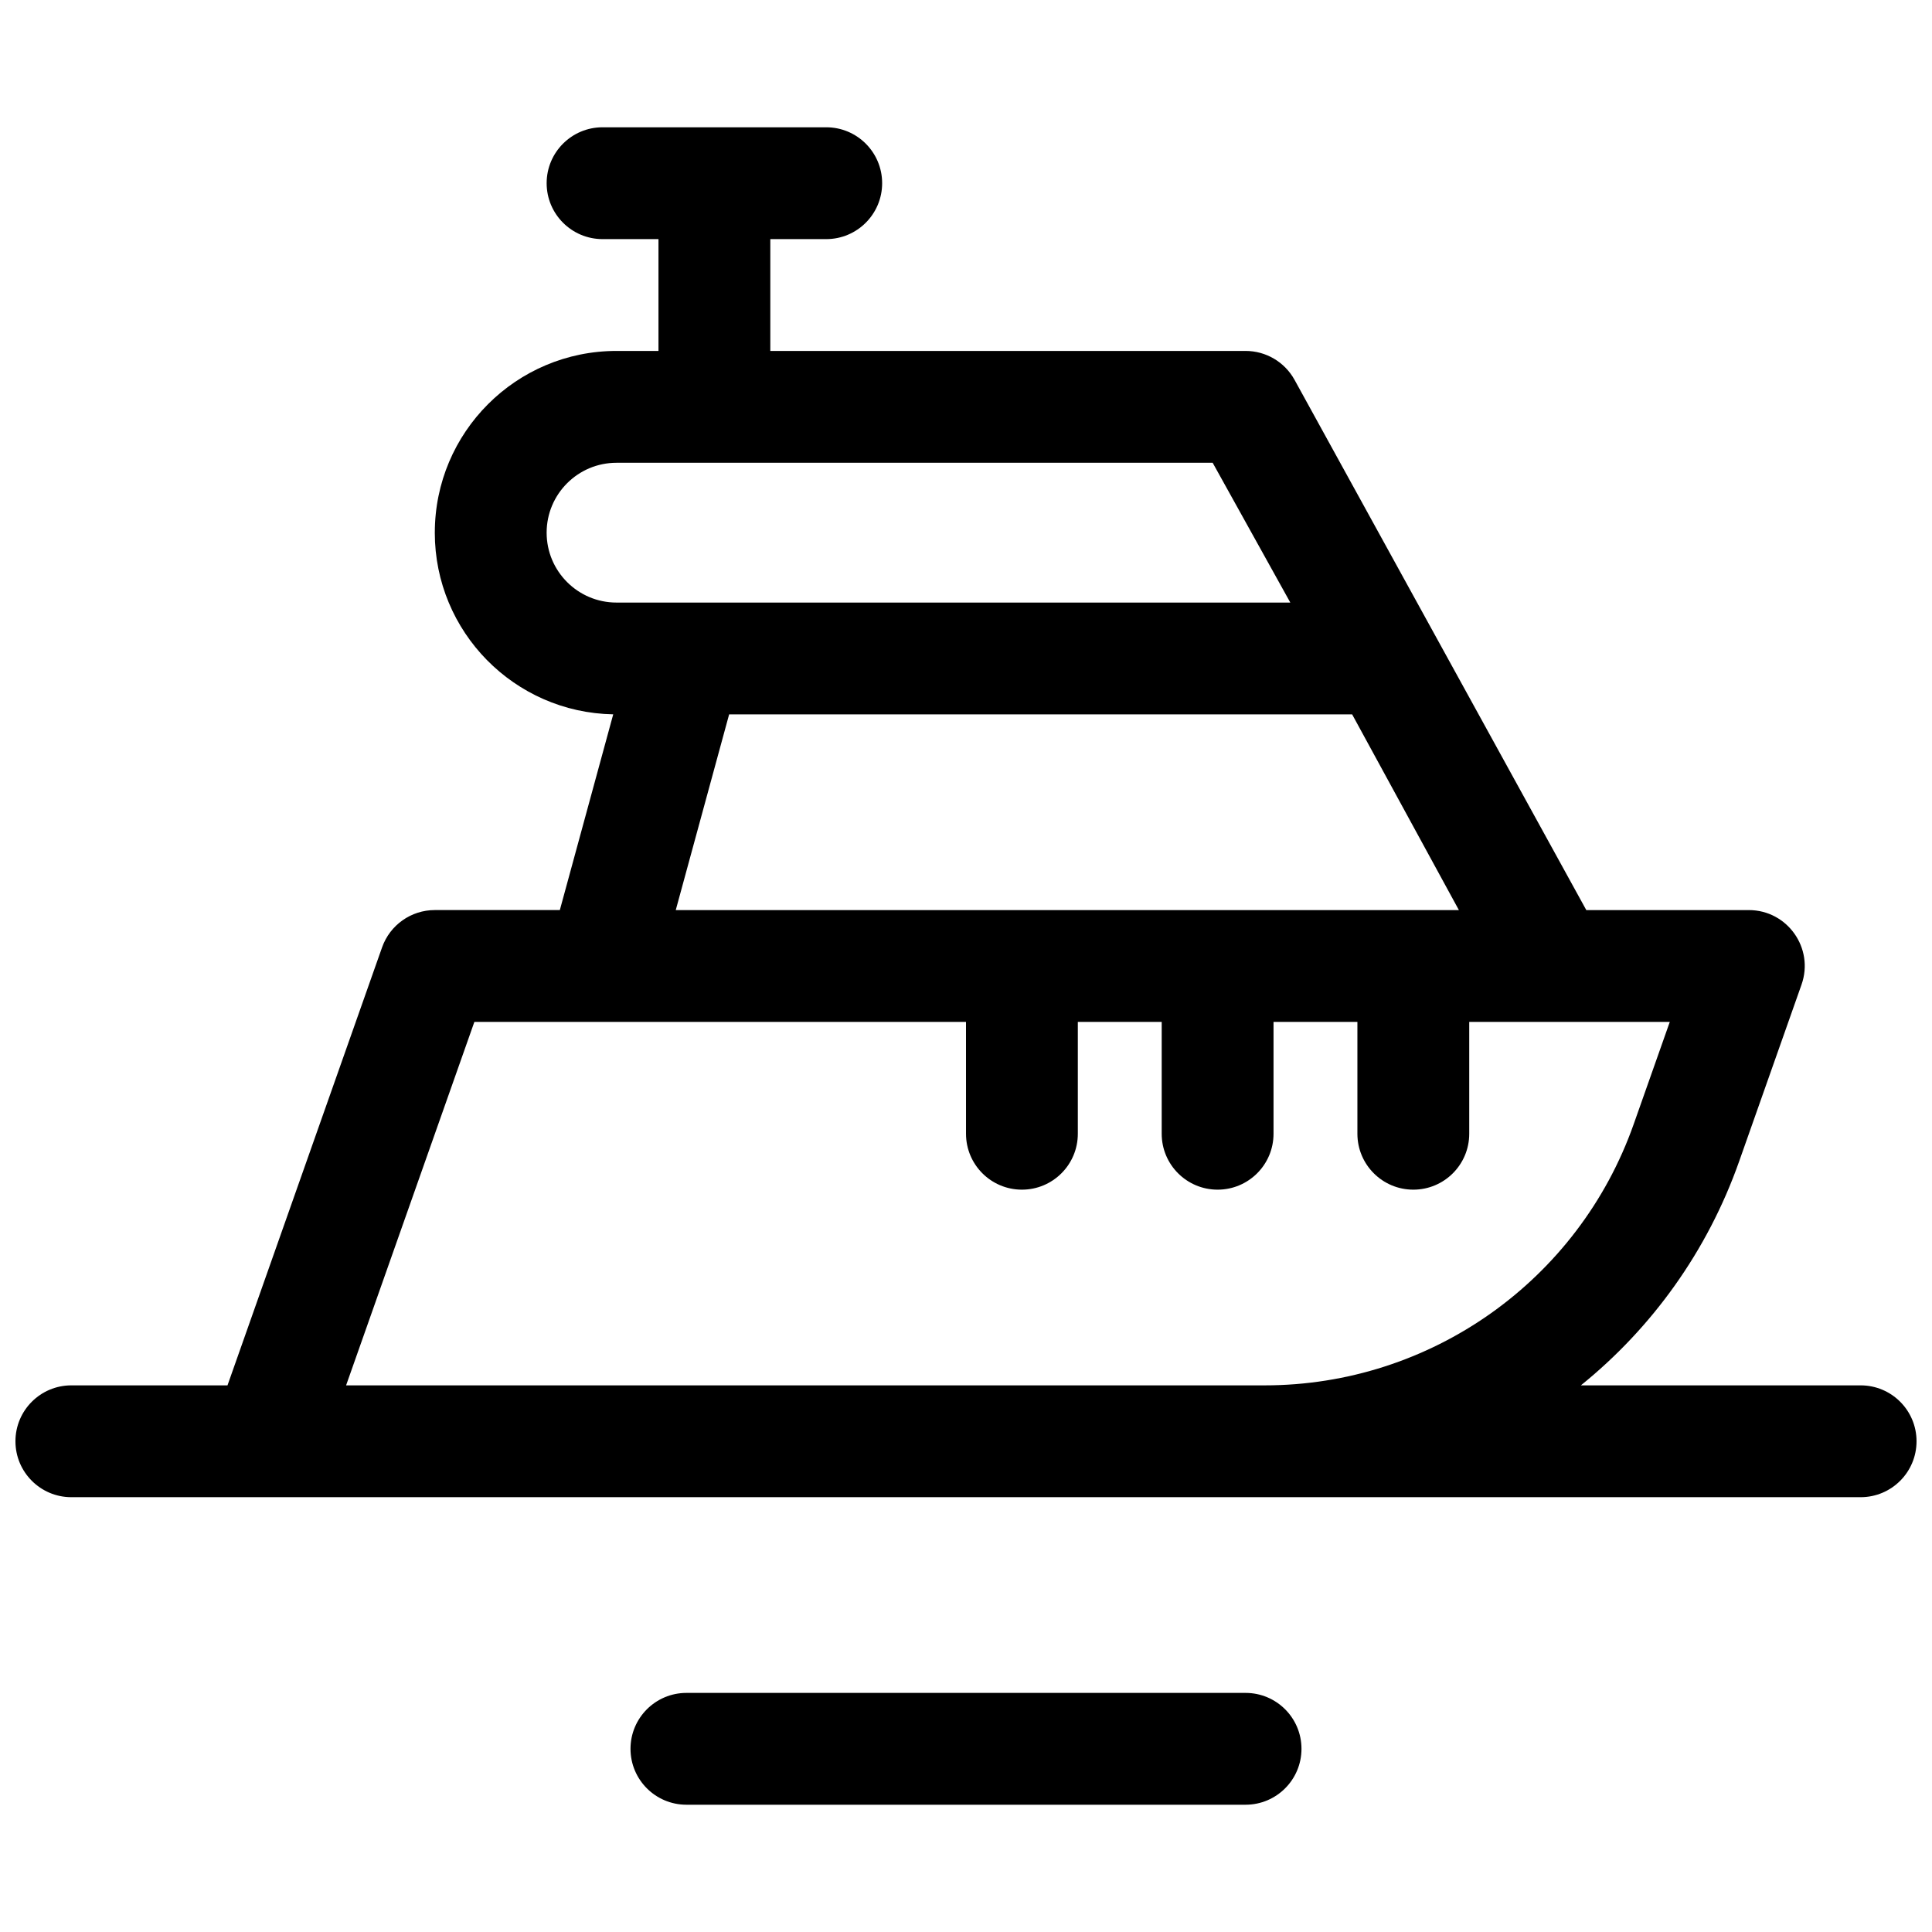 <?xml version="1.0" encoding="UTF-8"?>
<!-- Uploaded to: SVG Repo, www.svgrepo.com, Generator: SVG Repo Mixer Tools -->
<svg width="800px" height="800px" version="1.1" viewBox="144 144 512 512" xmlns="http://www.w3.org/2000/svg">
 <defs>
  <clipPath id="a">
   <path d="m148.09 177h503.81v446h-503.81z"/>
  </clipPath>
 </defs>
 <g clip-path="url(#a)">
  <path d="m259.23 285.16c0-26.598 21.562-48.16 48.16-48.16h11.113v-29.633h-14.816c-8.184 0-14.82-6.637-14.82-14.82s6.637-14.816 14.82-14.816h59.27c8.184 0 14.82 6.633 14.82 14.816s-6.637 14.82-14.82 14.82h-14.816v29.633h125.95c5.379 0 10.34 2.918 12.953 7.621l77.34 140.56h43.066c10.223 0 17.375 10.109 13.973 19.75l-16.539 46.863c-8.418 23.852-23.156 44.168-41.934 59.34h74.137c8.184 0 14.816 6.633 14.816 14.816 0 8.184-6.633 14.82-14.816 14.82h-421.97c-0.227 0.004-0.457 0.004-0.688 0h-51.52c-8.184 0-14.816-6.637-14.816-14.82 0-8.184 6.633-14.816 14.816-14.816h41.379l40.965-116.07c2.094-5.926 7.691-9.887 13.973-9.887h33.137l14.148-51.871c-26.195-0.465-47.285-21.844-47.285-48.148zm140.77 129.66h-130.29l-33.992 96.316h243.41c43.977 0 83.176-27.734 97.812-69.203l9.57-27.113h-53.148v29.637c0 8.184-6.633 14.816-14.816 14.816-8.184 0-14.82-6.633-14.82-14.816v-29.637h-22.227v29.637c0 8.184-6.633 14.816-14.816 14.816-8.184 0-14.82-6.633-14.82-14.816v-29.637h-22.227v29.637c0 8.184-6.633 14.816-14.816 14.816s-14.816-6.633-14.816-14.816zm-62.773-81.5-14.145 51.863h207.54l-28.289-51.863zm-29.84-66.68c-10.23 0-18.523 8.293-18.523 18.523 0 10.23 8.293 18.523 18.523 18.523h178.56l-20.578-37.047zm18.523 355.63c-8.184 0-14.82-6.633-14.82-14.816 0-8.184 6.637-14.816 14.82-14.816h148.18c8.184 0 14.816 6.633 14.816 14.816 0 8.184-6.633 14.816-14.816 14.816z"/>
 </g>
</svg>
